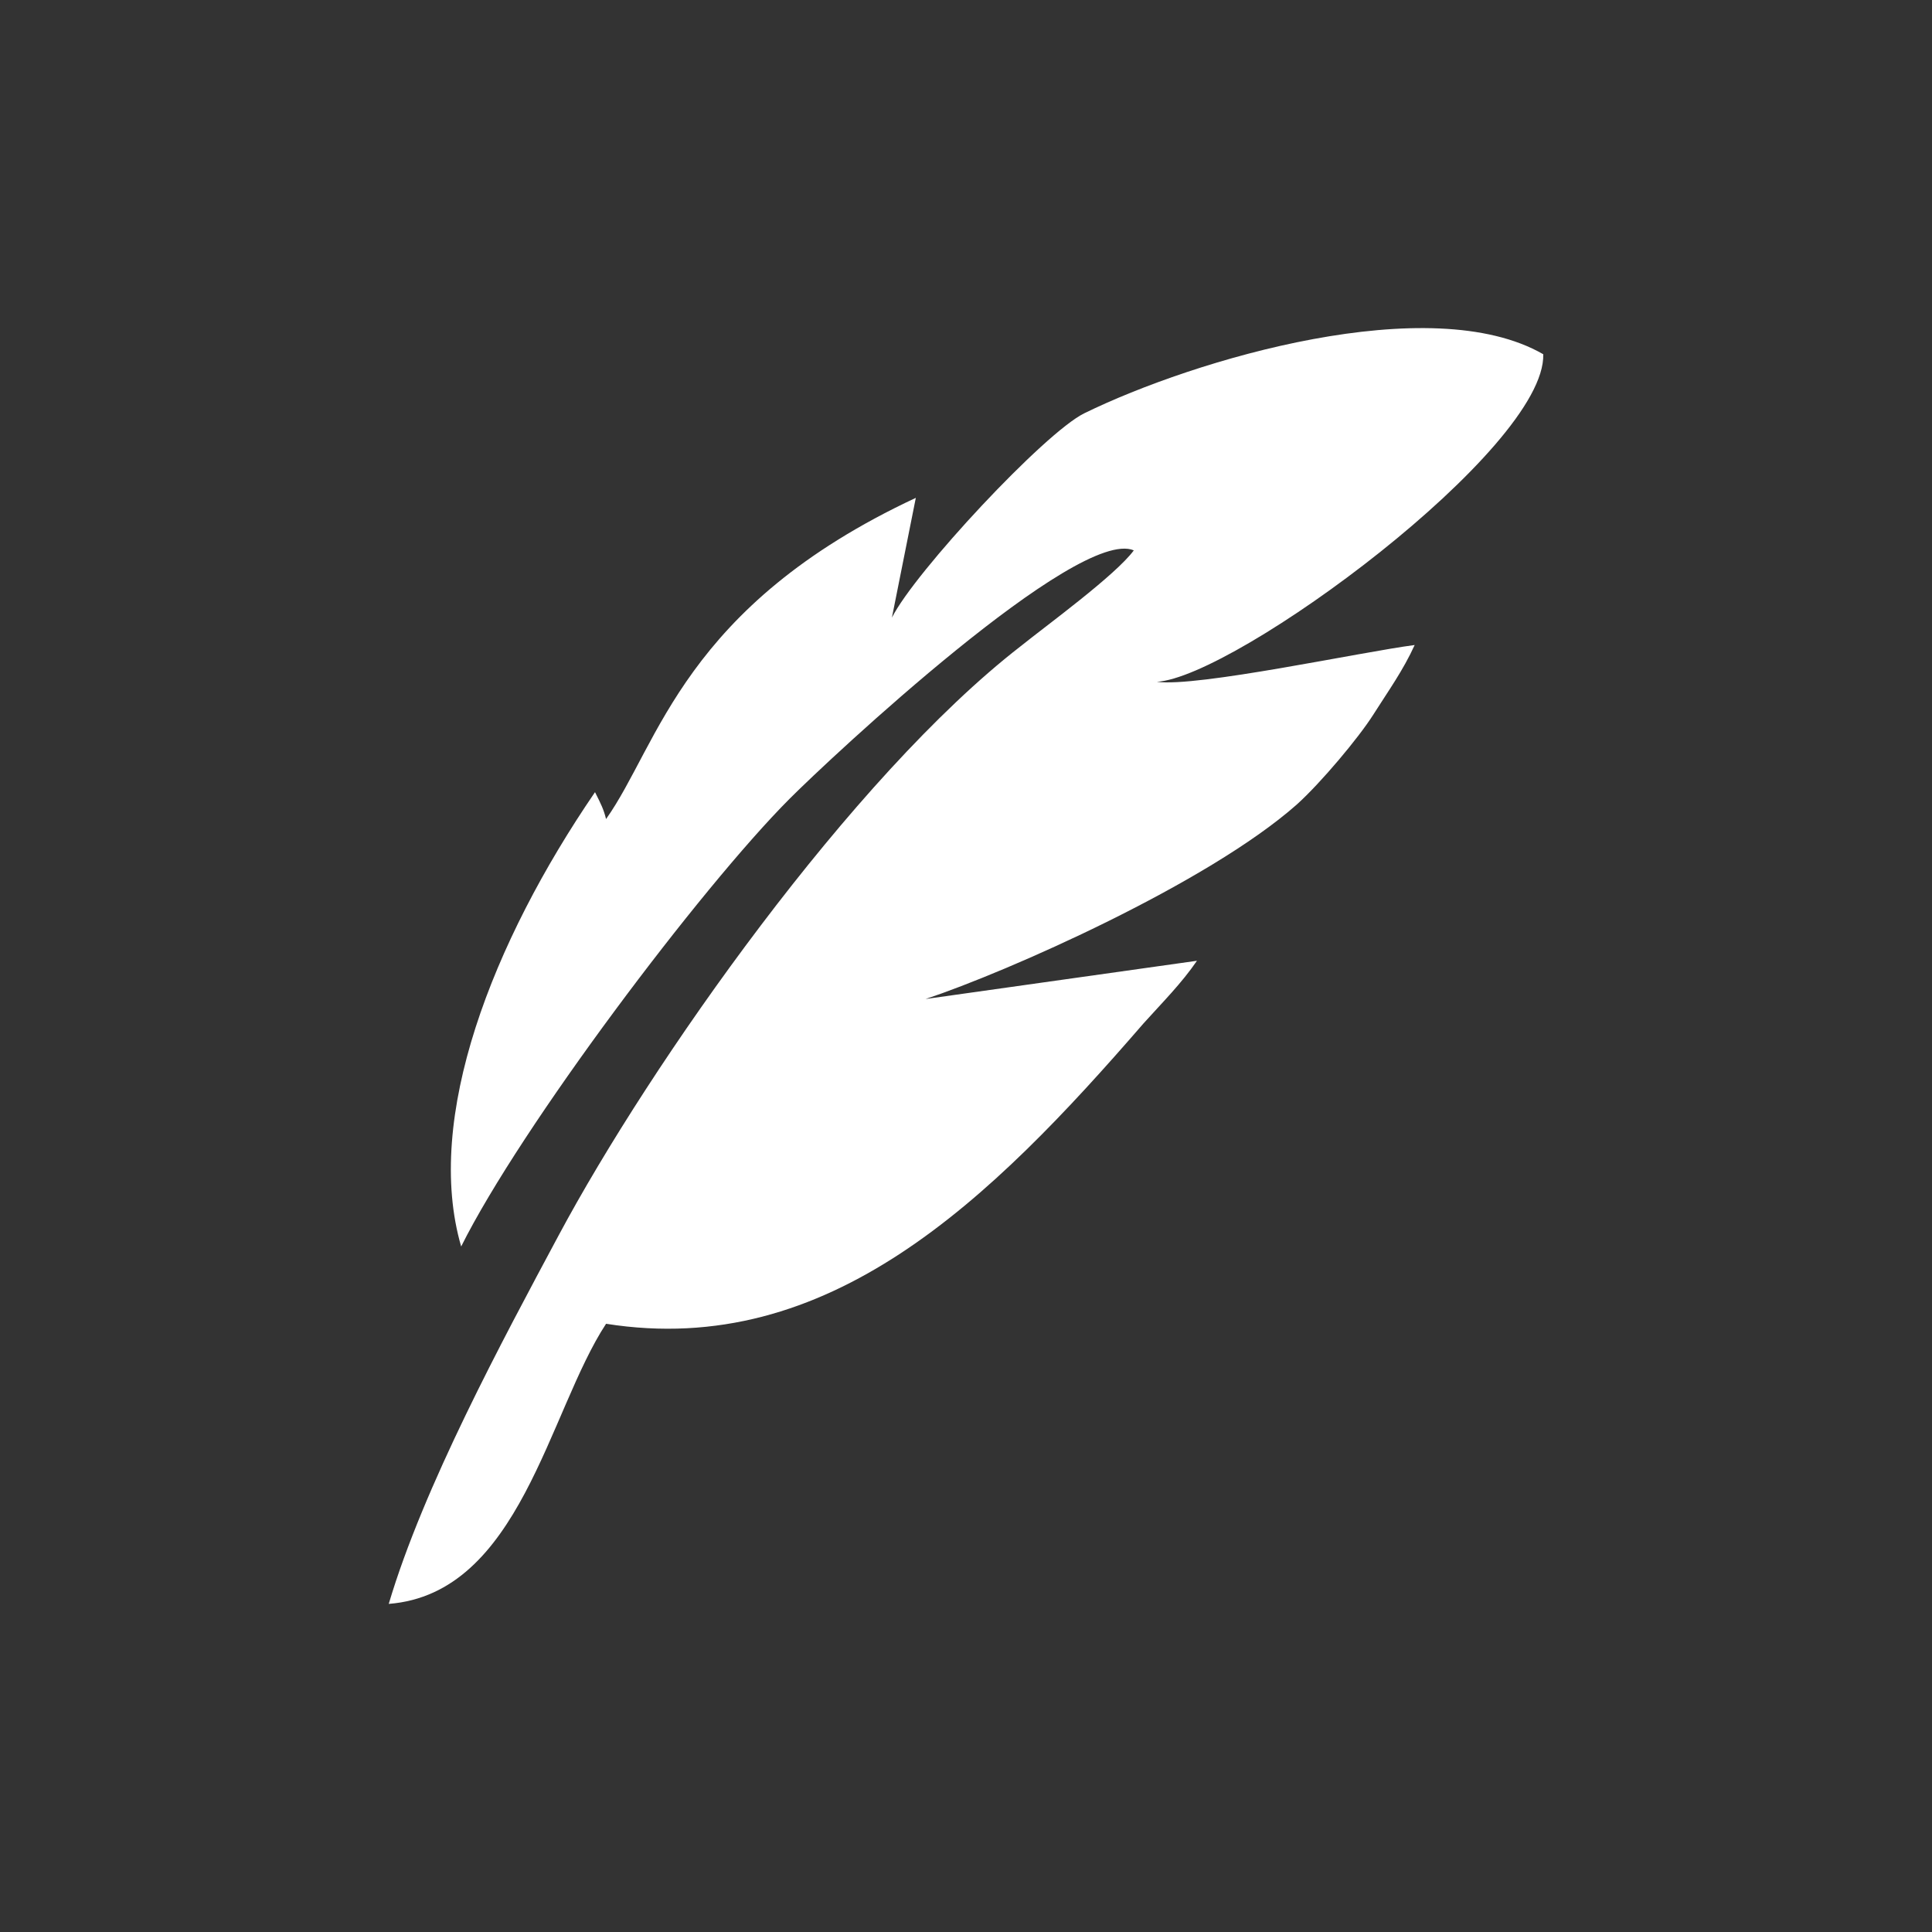 <?xml version="1.0" encoding="UTF-8"?>
<!DOCTYPE svg PUBLIC "-//W3C//DTD SVG 1.1//EN" "http://www.w3.org/Graphics/SVG/1.1/DTD/svg11.dtd">
<!-- Creator: CorelDRAW X8 -->
<svg xmlns="http://www.w3.org/2000/svg" xml:space="preserve" width="75px" height="75px" version="1.1" style="shape-rendering:geometricPrecision; text-rendering:geometricPrecision; image-rendering:optimizeQuality; fill-rule:evenodd; clip-rule:evenodd"
viewBox="0 0 750000 750000"
 xmlns:xlink="http://www.w3.org/1999/xlink">
 <rect x="0" y="0" width="750000" height="750000" fill="#333333" stroke="none"/>
 <defs>
  <style type="text/css">
   <![CDATA[
    .fil0 {fill:white}
   ]]>
  </style>
 </defs>
 <g id="Layer_x0020_1">
  <path class="fil0" d="M150909 622630c50953,-4004 61985,-74646 84367,-108744 86409,13689 149067,-47811 208677,-116646 7512,-8327 14775,-15590 20704,-24271l-105354 14846c31748,-10547 109583,-44965 144106,-75496 9367,-8433 24048,-25973 29646,-34807 5823,-9189 11646,-17268 16122,-27118 -20693,2681 -84602,16488 -100086,14267 30248,-1641 151098,-90437 150000,-127145 -43701,-25205 -135308,1925 -178182,22925 -15401,7547 -65763,61594 -74669,79323l9284 -46500c-90248,42177 -99615,95622 -120248,124689 -933,-3756 -1867,-5634 -4288,-10441 -39874,58287 -66460,126579 -51957,176374 23091,-46347 93000,-139217 127465,-173776 15839,-15897 111910,-105732 133654,-96460 -7052,9614 -34040,29244 -43961,37240 -65480,50740 -143610,161941 -179315,228673 -21898,40902 -52465,97583 -65965,143067z"/>
 </g>
</svg>

